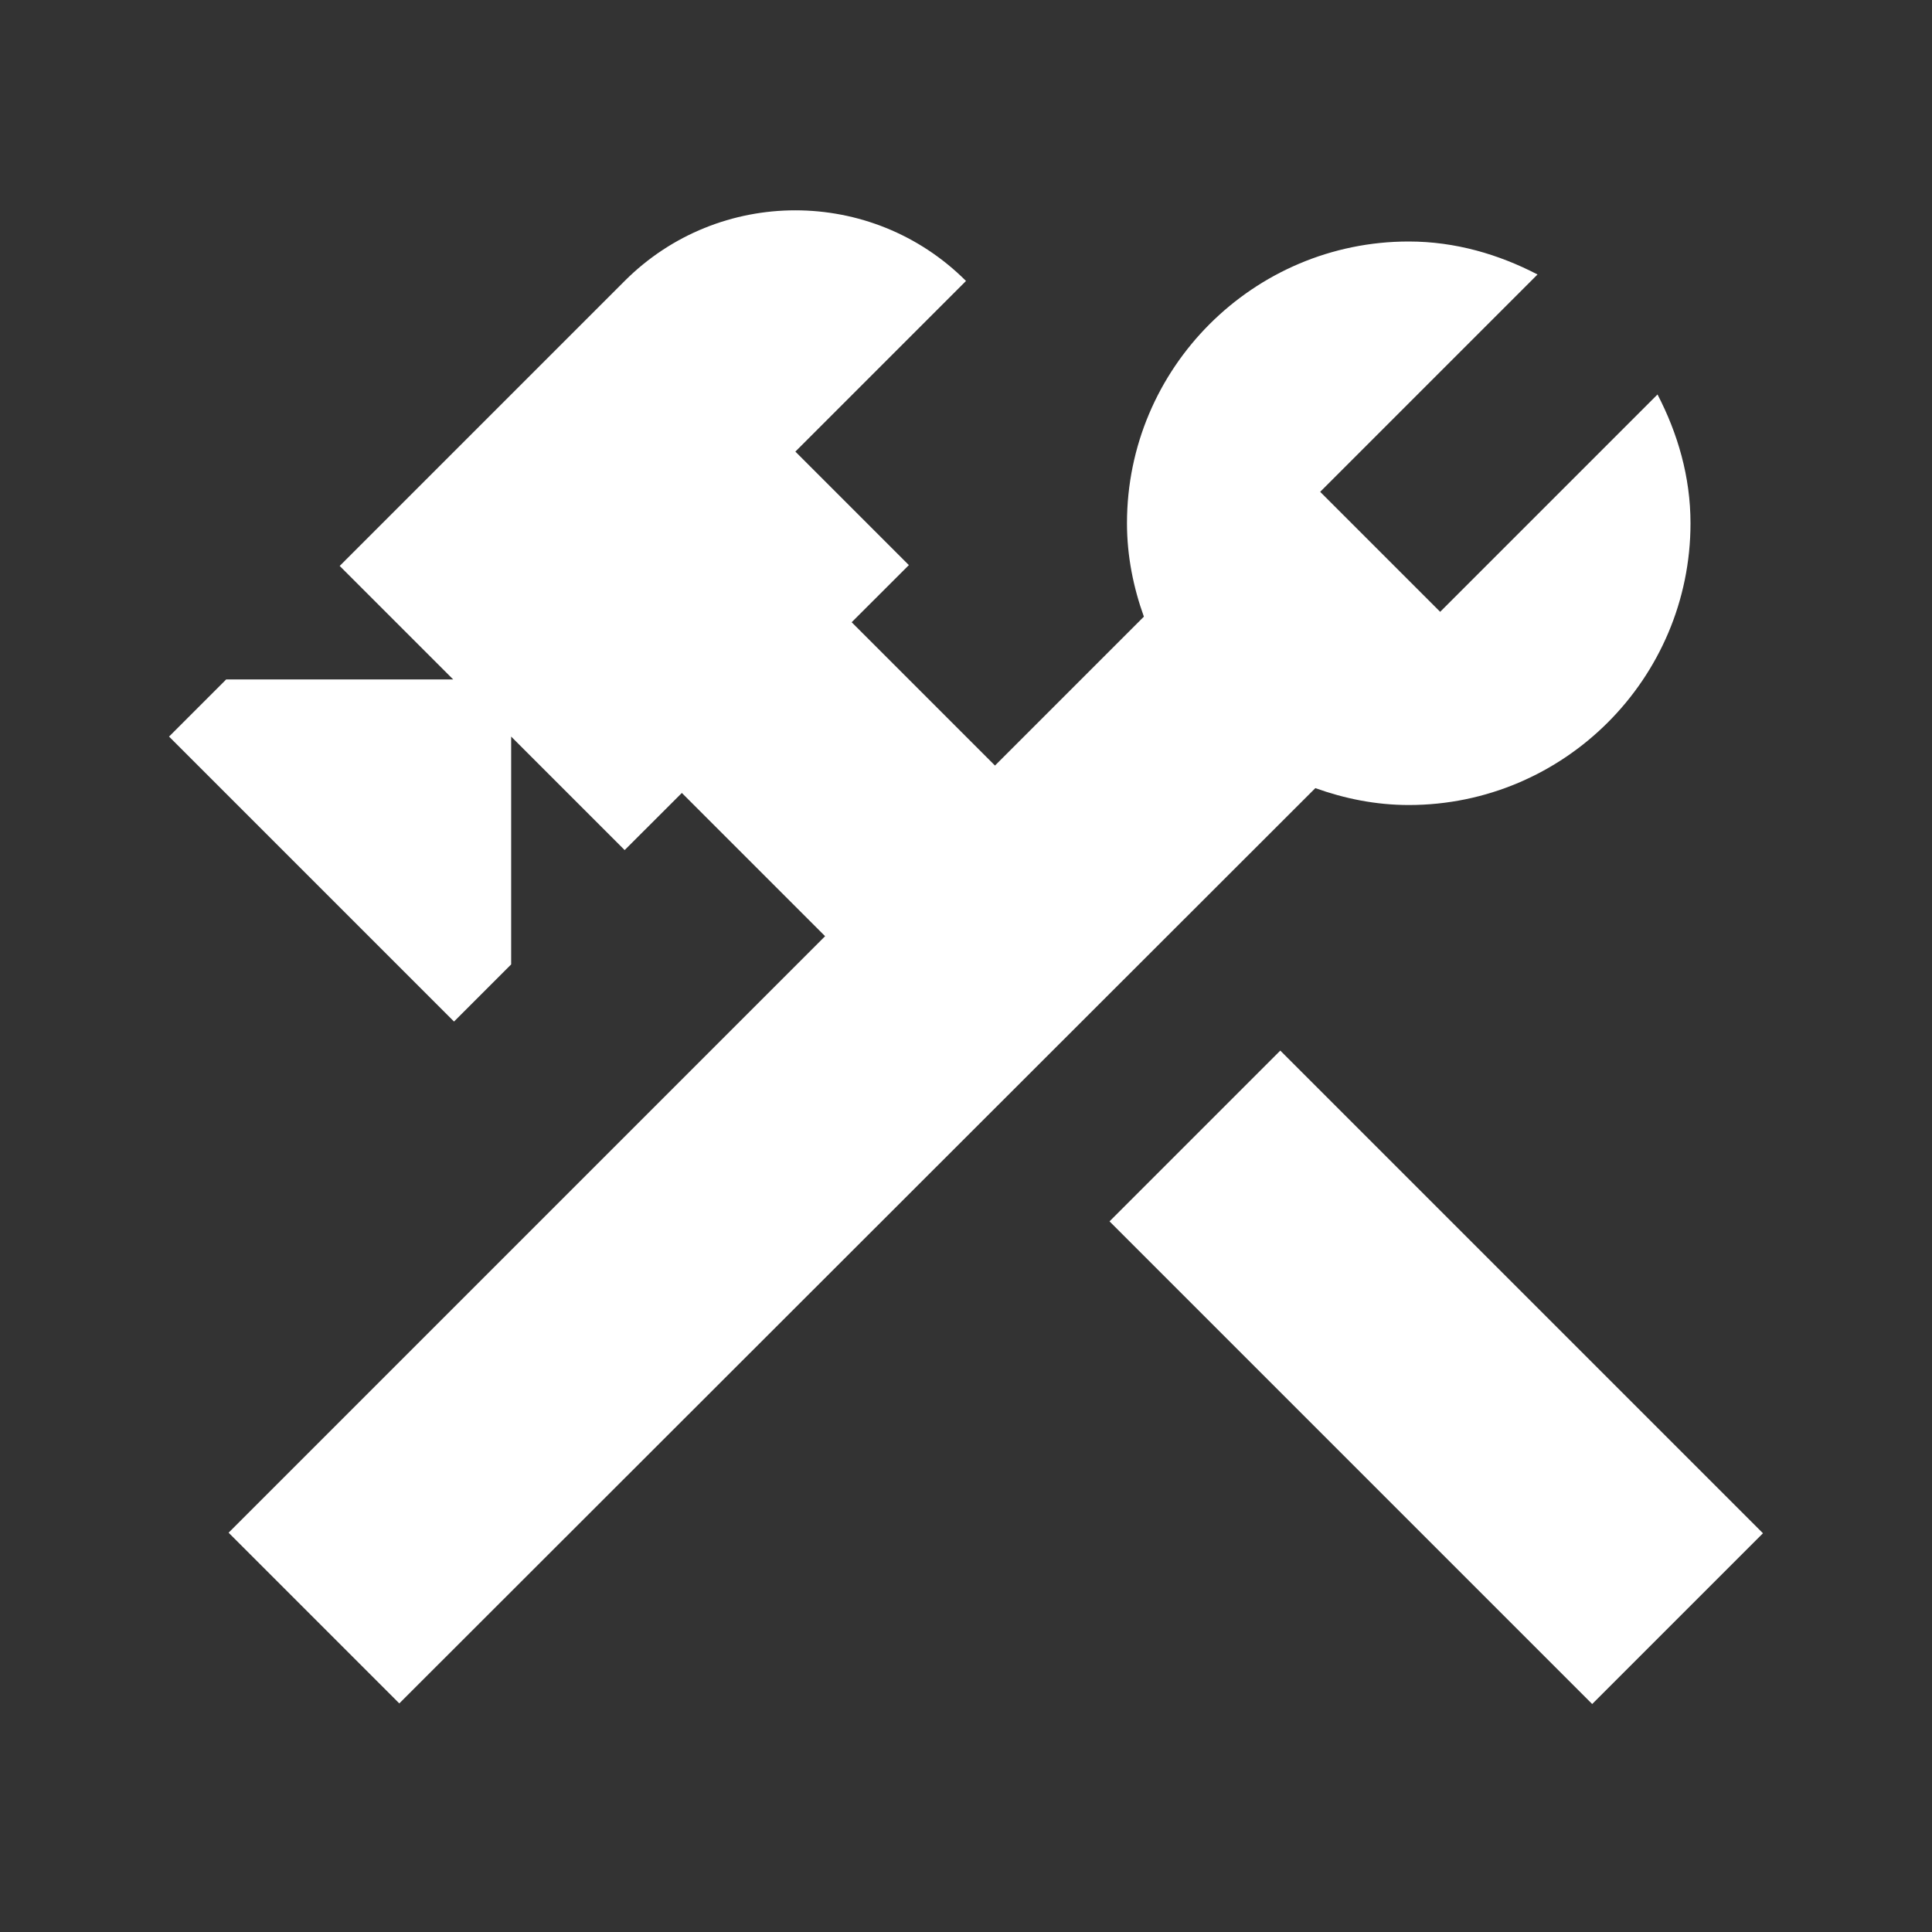 <svg width="28" height="28" viewBox="0 0 28 28" fill="none" xmlns="http://www.w3.org/2000/svg">
<rect x="0" y="0" width="28" height="28" fill="#333333" stroke="none"/>
<path d="M18.555 15.226L16.08 17.701L23.075 24.696L25.55 22.221L18.555 15.226Z" fill="white"/>
<path d="M20.417 11.667C22.668 11.667 24.5 9.835 24.5 7.583C24.5 6.907 24.313 6.277 24.022 5.717L20.872 8.867L19.133 7.128L22.283 3.978C21.723 3.687 21.093 3.5 20.417 3.5C18.165 3.5 16.333 5.332 16.333 7.583C16.333 8.062 16.427 8.517 16.578 8.937L14.42 11.095L12.343 9.018L13.172 8.19L11.527 6.545L14 4.072C12.635 2.707 10.418 2.707 9.053 4.072L4.923 8.202L6.568 9.847H3.278L2.45 10.675L6.58 14.805L7.408 13.977V10.675L9.053 12.32L9.882 11.492L11.958 13.568L3.313 22.213L5.787 24.687L19.063 11.422C19.483 11.573 19.938 11.667 20.417 11.667Z" fill="white"/>
</svg>
